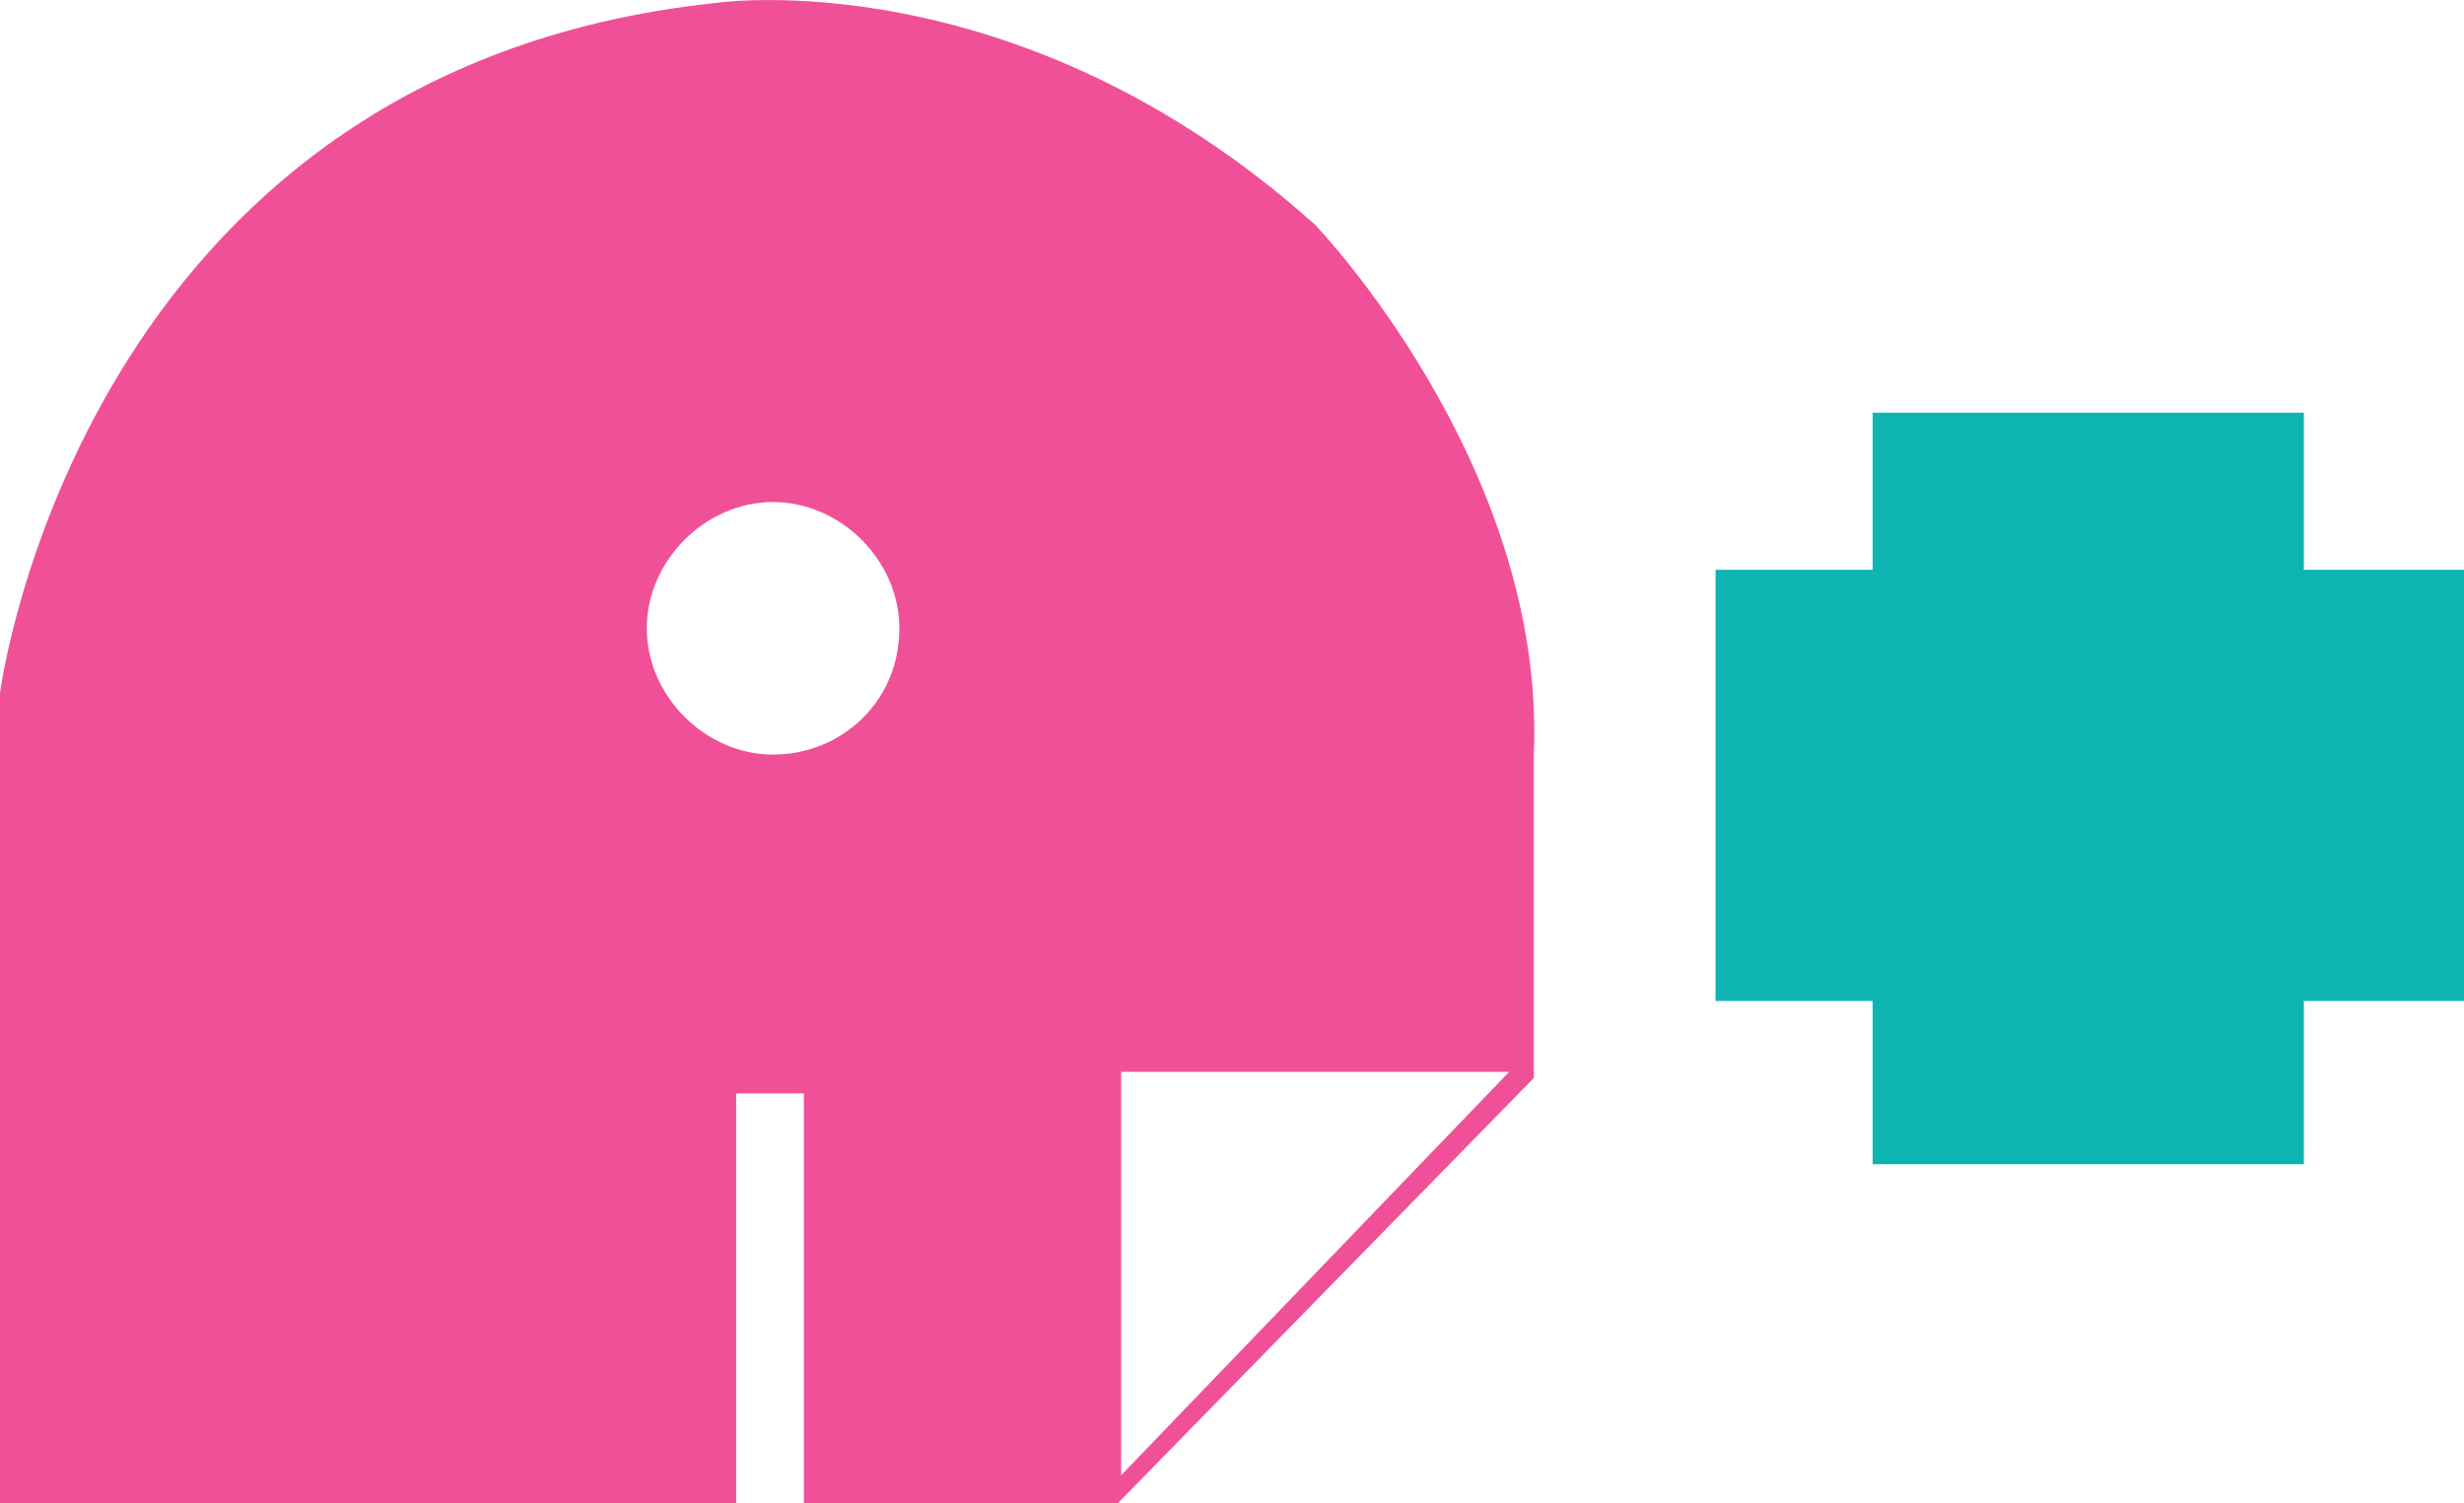 <?xml version="1.0" encoding="utf-8"?>
<!-- Generator: Adobe Illustrator 18.1.0, SVG Export Plug-In . SVG Version: 6.00 Build 0)  -->
<svg version="1.1" id="Layer_1" xmlns="http://www.w3.org/2000/svg" xmlns:xlink="http://www.w3.org/1999/xlink" x="0px" y="0px"
	 viewBox="0 0 80 48.8" enable-background="new 0 0 80 48.8" xml:space="preserve">
<g>
	<polygon fill="none" points="36.4,47.9 49,34.8 36.4,34.8 	"/>
	<path fill="#F05098" d="M42.7,7.3C33-1.4,23.2,0.1,23.2,0.1C2.6,2.3,0,22.5,0,22.5v26.3h23.9V35.5h2.2v13.3h10.2l13.5-13.8V24.5
		C50.2,15.1,42.7,7.3,42.7,7.3z M25.1,24.5c-2.2,0-4.1-1.9-4.1-4.1c0-2.2,1.9-4.1,4.1-4.1s4.1,1.9,4.1,4.1
		C29.2,22.8,27.3,24.5,25.1,24.5z M36.4,47.9V34.8H49L36.4,47.9z"/>
</g>
<rect x="60.8" y="13.4" fill="#0EB4B2" width="14" height="24.4"/>
<rect x="55.7" y="18.5" fill="#0EB4B2" width="24.4" height="14"/>
</svg>
